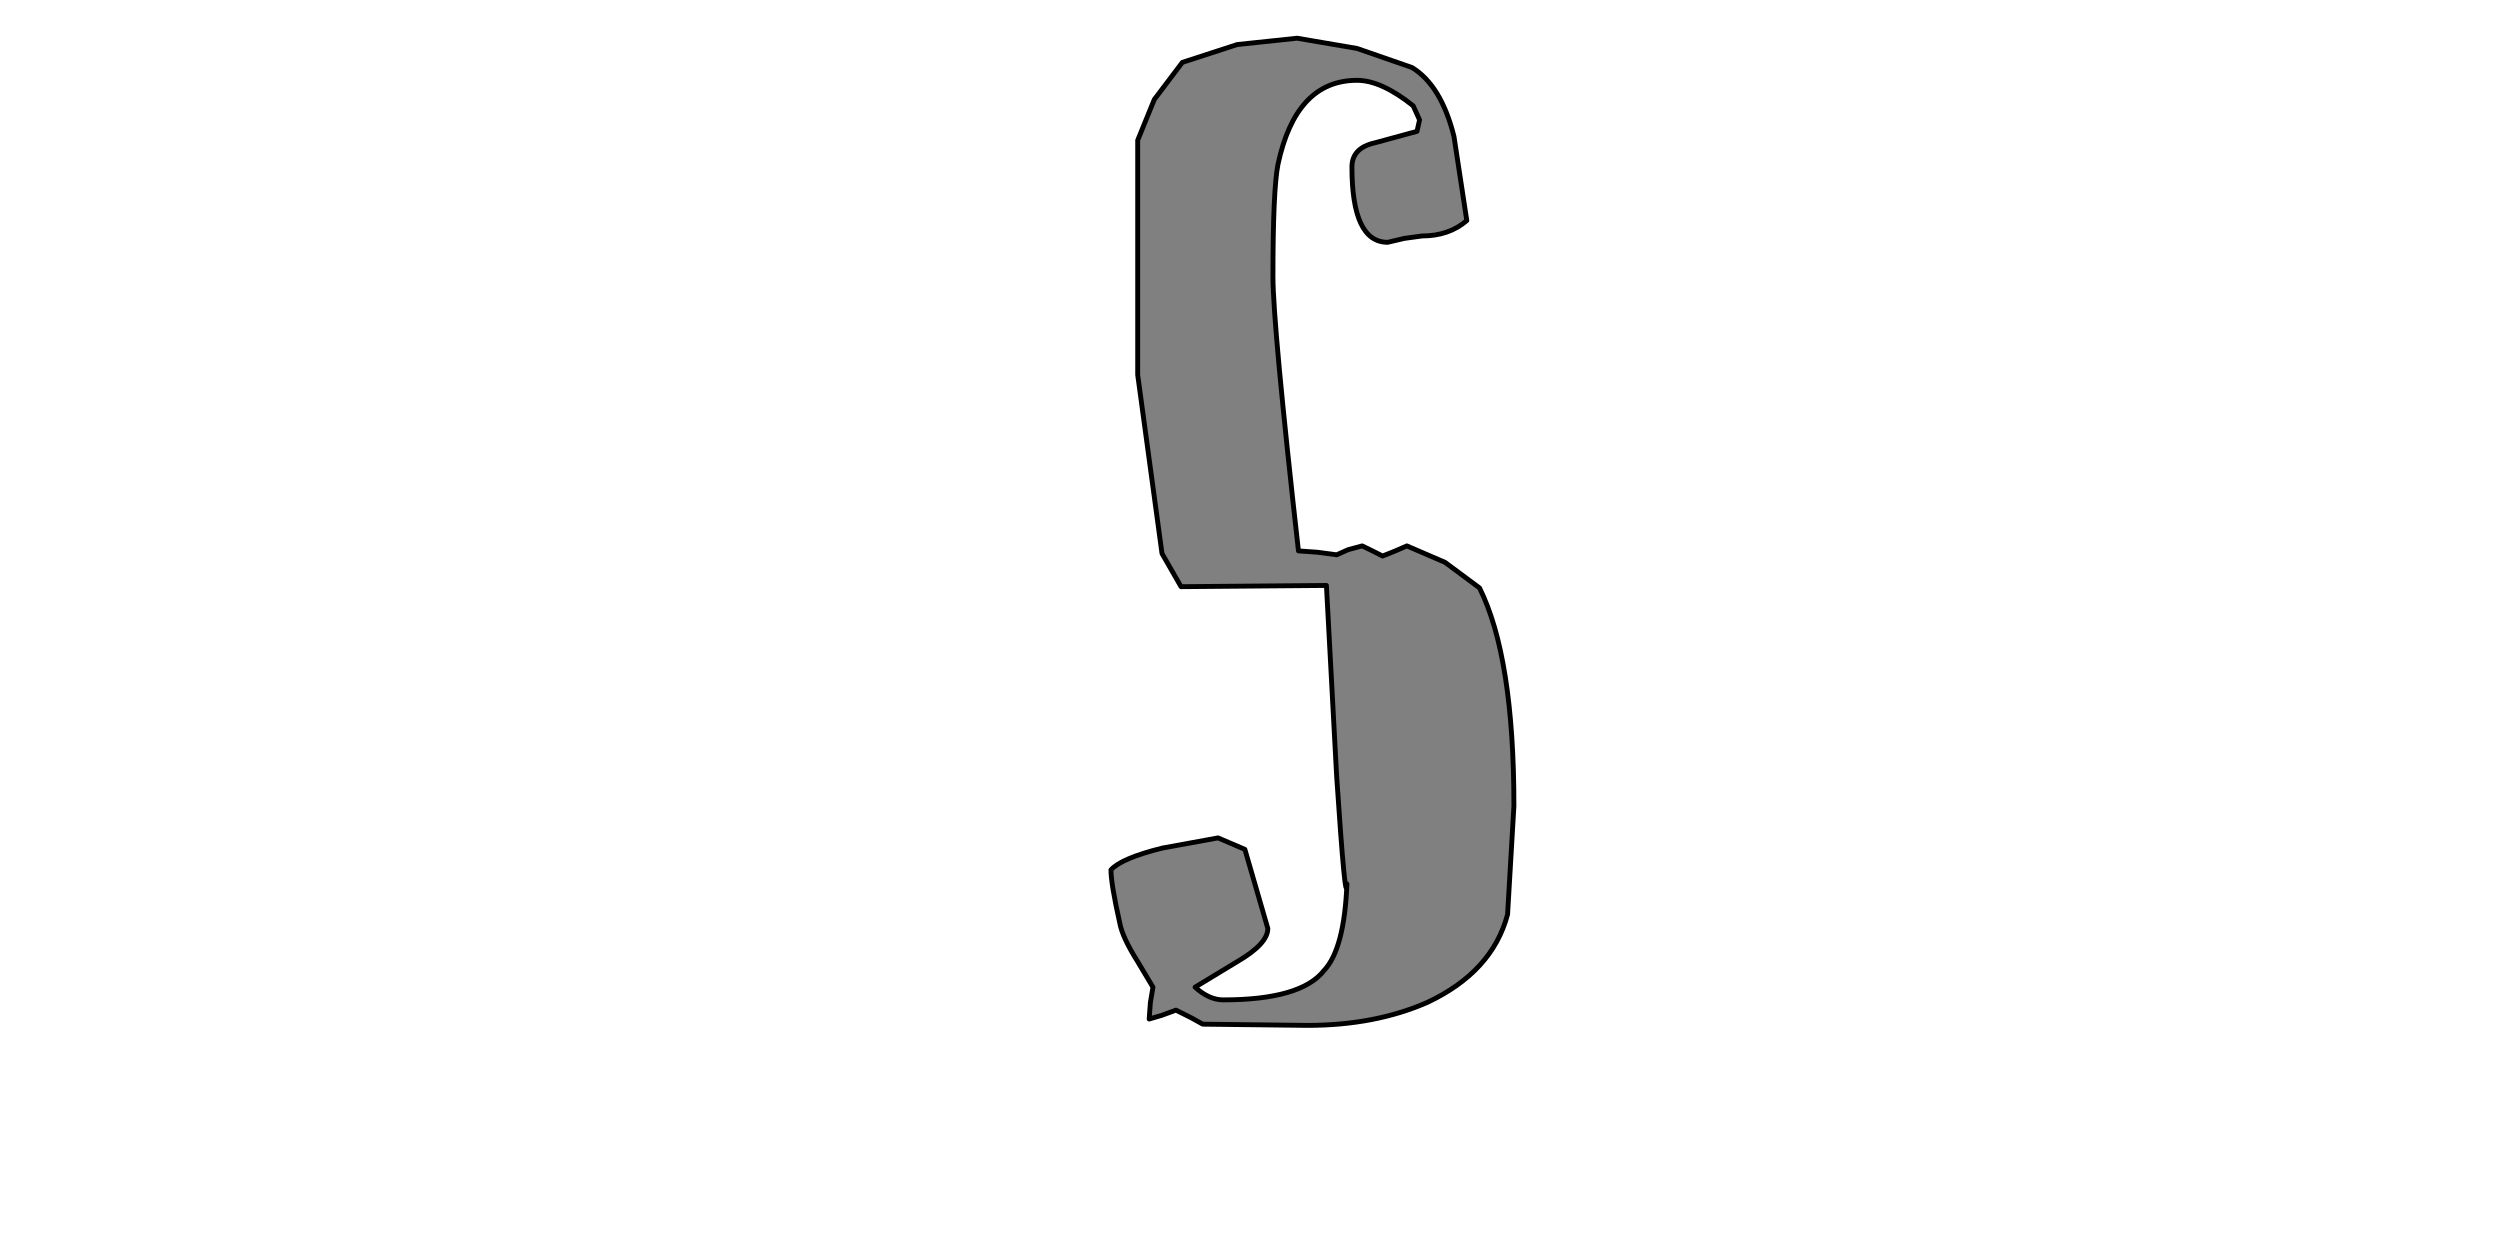 <?xml version="1.0" encoding="UTF-8" standalone="no"?>
<svg xmlns:xlink="http://www.w3.org/1999/xlink" height="512.0px" width="1024.0px" xmlns="http://www.w3.org/2000/svg">
  <g transform="matrix(1.0, 0.0, 0.0, 1.0, 0.0, 0.0)">
    <path d="M578.35 27.65 L555.85 19.85 531.3 15.65 506.75 18.25 484.3 25.55 472.8 40.75 466.0 57.45 466.0 82.5 466.0 153.55 475.95 226.7 483.75 240.3 543.3 239.8 547.5 318.15 Q551.15 372.5 551.7 362.05 550.65 388.7 542.3 397.55 532.85 409.55 501.0 409.55 495.25 409.55 489.5 404.35 L506.75 393.9 Q519.3 386.6 519.3 380.3 L509.9 347.9 498.9 343.2 475.95 347.4 Q459.2 351.6 455.05 356.3 455.05 362.05 458.7 378.25 459.75 383.95 466.0 393.9 L472.25 404.35 471.2 410.6 470.7 417.4 475.95 415.85 481.65 413.75 487.95 416.9 492.65 419.5 535.5 420.0 Q563.15 420.0 584.6 410.6 611.25 398.1 617.5 374.55 L620.1 330.15 Q620.1 269.05 606.0 240.8 L591.9 230.35 576.25 223.6 571.55 225.65 566.3 227.75 562.15 225.65 557.95 223.6 552.2 225.15 547.5 227.25 539.65 226.2 531.85 225.65 Q521.4 132.7 521.4 113.35 521.4 77.8 523.45 67.35 530.8 32.9 555.85 32.9 565.8 32.9 578.85 43.35 L581.45 49.1 580.4 53.8 563.15 58.5 Q553.75 60.6 553.75 68.4 553.75 99.25 568.4 99.25 L575.2 97.65 582.5 96.65 Q593.5 96.65 600.8 90.35 L595.55 55.9 Q590.35 35.0 578.35 27.65" fill="#808080" fill-rule="evenodd" stroke="none"/>
    <path d="M578.35 27.65 Q590.35 35.0 595.55 55.9 L600.8 90.35 Q593.5 96.65 582.5 96.65 L575.2 97.65 568.4 99.25 Q553.75 99.25 553.75 68.4 553.75 60.6 563.15 58.5 L580.4 53.8 581.45 49.1 578.85 43.35 Q565.8 32.9 555.85 32.9 530.8 32.9 523.45 67.35 521.4 77.8 521.4 113.35 521.4 132.7 531.85 225.65 L539.65 226.2 547.5 227.25 552.2 225.15 557.95 223.6 562.15 225.65 566.3 227.75 571.55 225.65 576.25 223.6 591.9 230.35 606.0 240.8 Q620.1 269.05 620.1 330.15 L617.5 374.55 Q611.25 398.1 584.6 410.6 563.15 420.0 535.5 420.0 L492.65 419.5 487.95 416.9 481.65 413.75 475.95 415.85 470.7 417.4 471.2 410.6 472.25 404.35 466.0 393.9 Q459.75 383.95 458.7 378.25 455.05 362.05 455.05 356.3 459.2 351.6 475.95 347.4 L498.9 343.2 509.9 347.9 519.3 380.3 Q519.3 386.6 506.75 393.9 L489.5 404.35 Q495.25 409.55 501.0 409.55 532.85 409.55 542.3 397.55 550.65 388.7 551.7 362.05 551.15 372.5 547.5 318.15 L543.3 239.8 483.75 240.3 475.95 226.7 466.0 153.55 466.0 82.5 466.0 57.45 472.8 40.75 484.3 25.55 506.75 18.25 531.3 15.65 555.85 19.85 578.35 27.65 Z" fill="none" stroke="#000000" stroke-linecap="round" stroke-linejoin="round" stroke-width="2.0"/>
  </g>
</svg>
